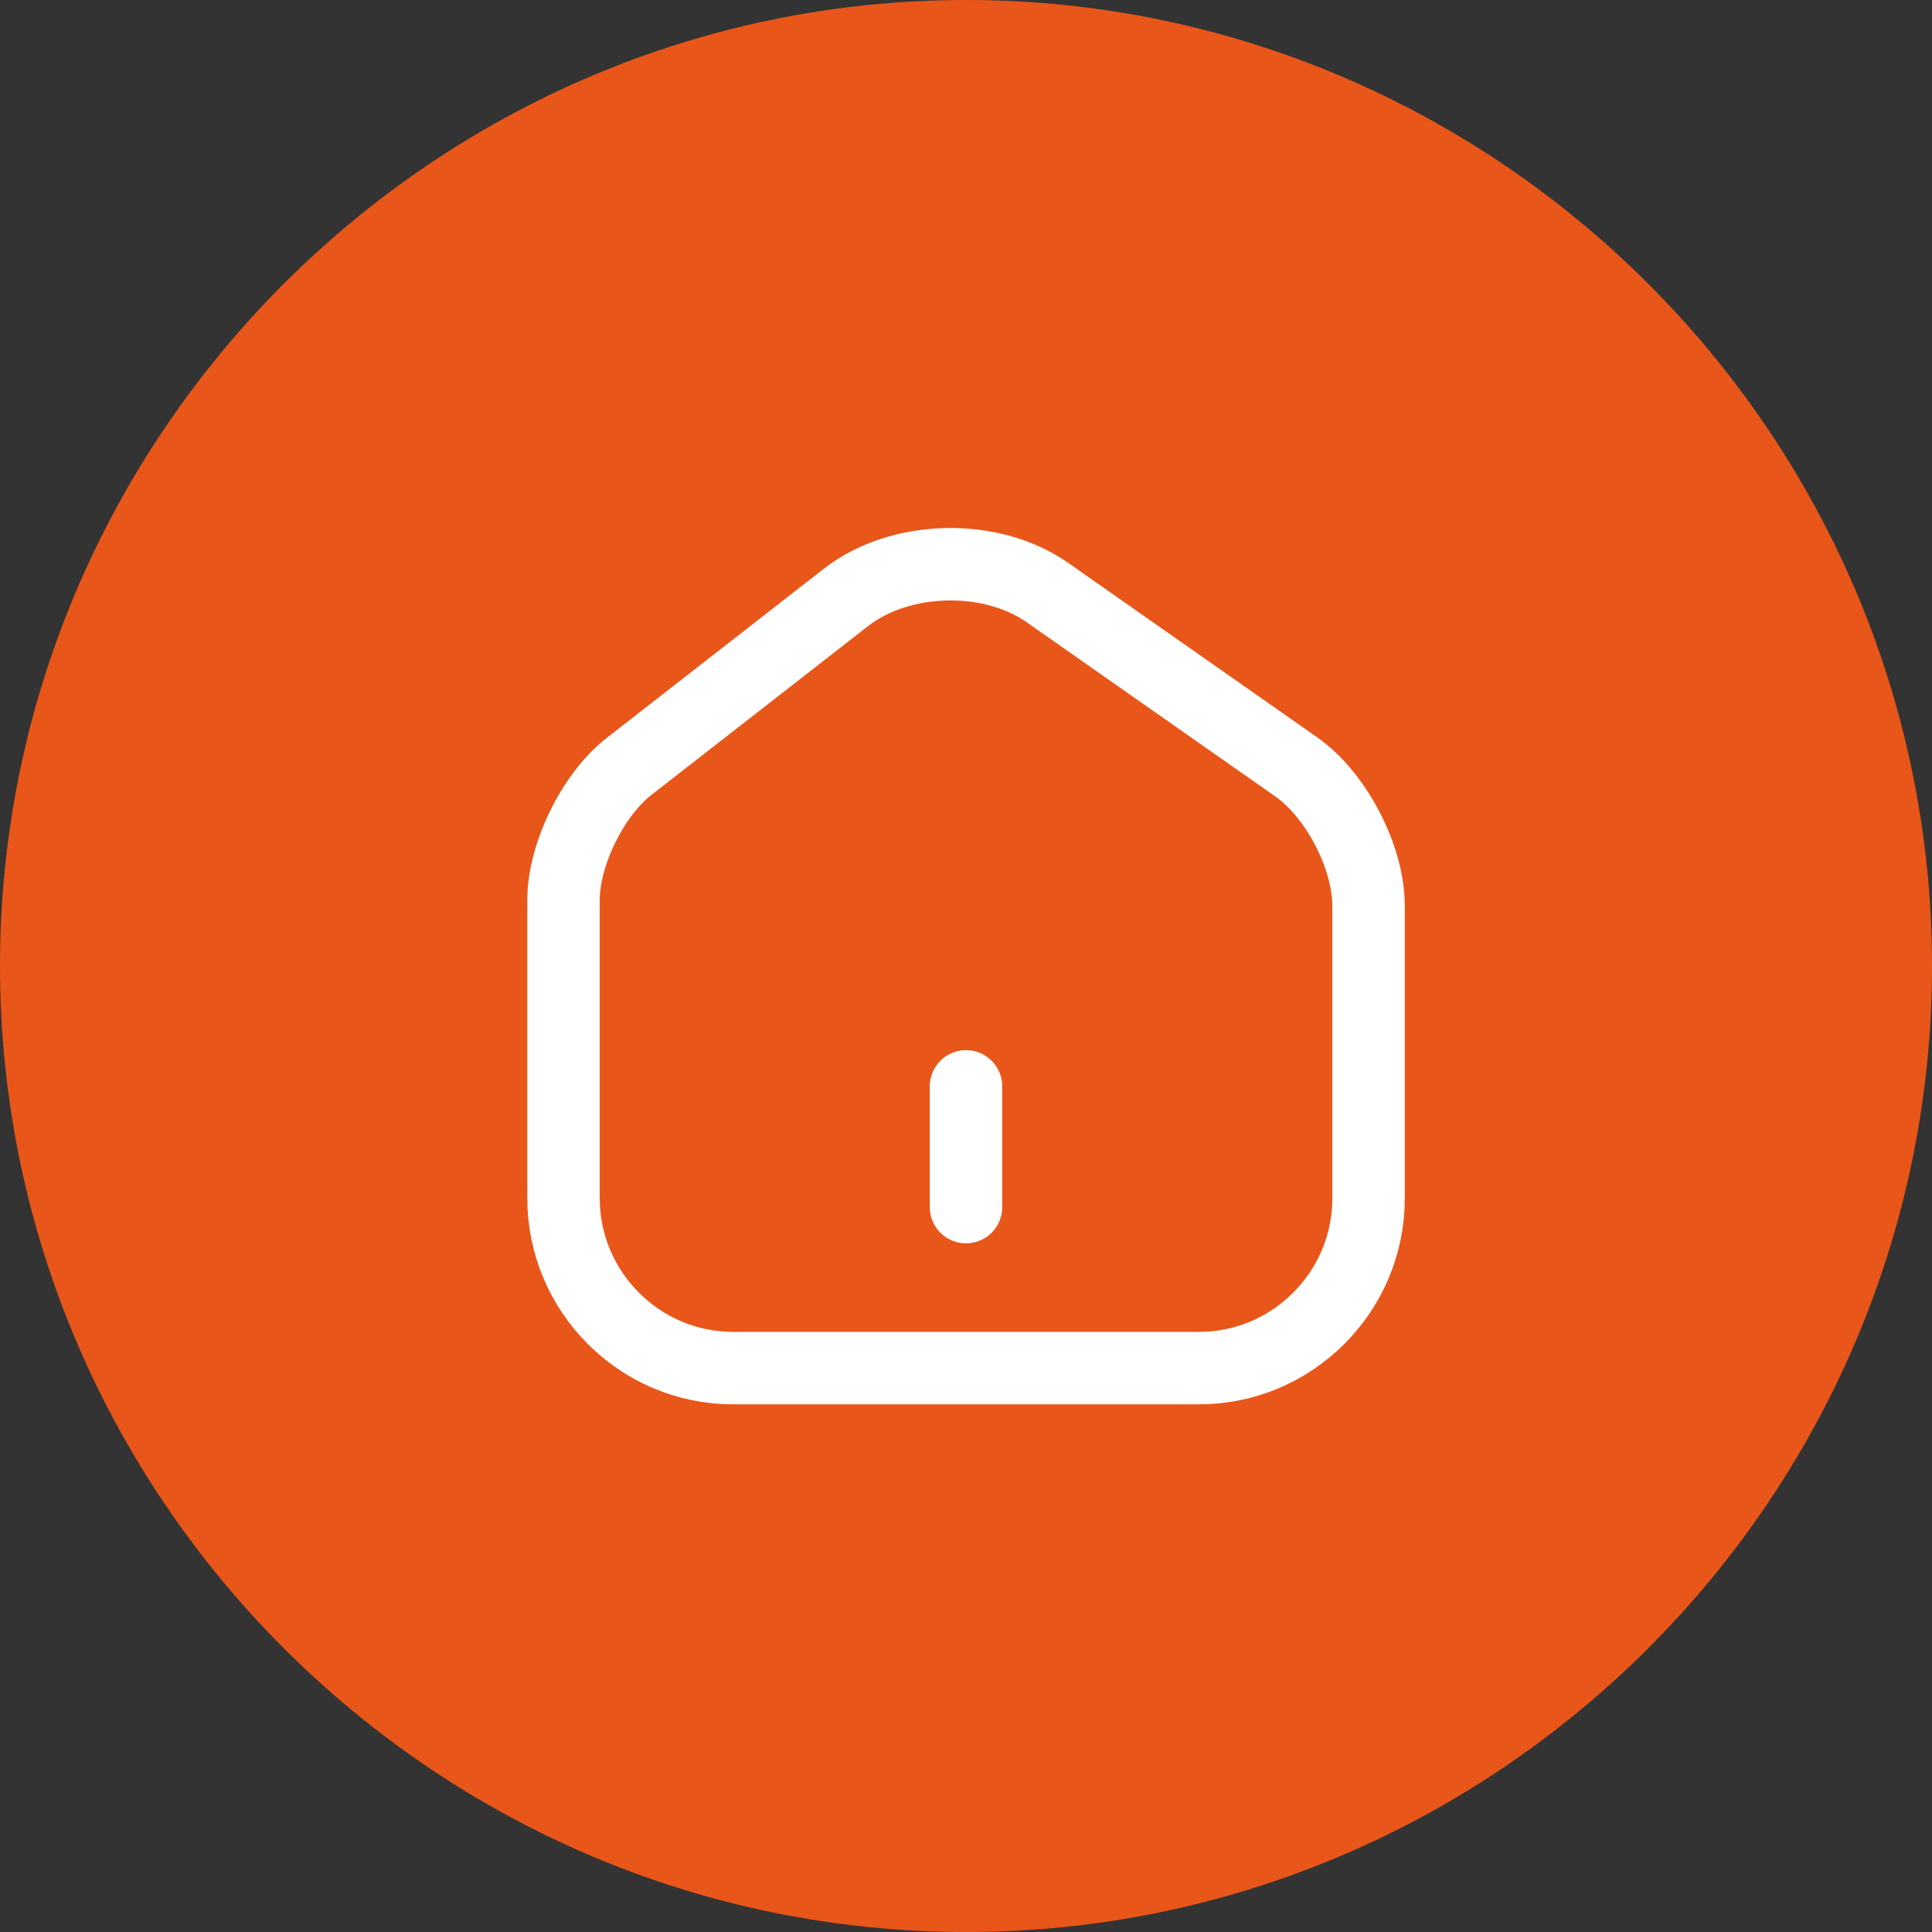 <?xml version="1.0" encoding="UTF-8"?> <svg xmlns="http://www.w3.org/2000/svg" width="40" height="40" viewBox="0 0 40 40" fill="none"><rect x="0" y="0" width="40" height="40" fill="#333333" stroke="none"/><path d="M20 40C31 40 40 31 40 20C40 9 31 0 20 0C9 0 0 9 0 20C0 31 9 40 20 40Z" fill="#E95619"></path><path d="M17.517 12.367L13.025 15.867C12.275 16.45 11.667 17.692 11.667 18.633V24.808C11.667 26.742 13.242 28.325 15.175 28.325H24.825C26.759 28.325 28.334 26.742 28.334 24.817V18.75C28.334 17.742 27.659 16.45 26.834 15.875L21.684 12.267C20.517 11.45 18.642 11.492 17.517 12.367Z" stroke="white" stroke-width="1.5" stroke-linecap="round" stroke-linejoin="round"></path><path d="M20 24.992V22.492" stroke="white" stroke-width="1.5" stroke-linecap="round" stroke-linejoin="round"></path></svg> 